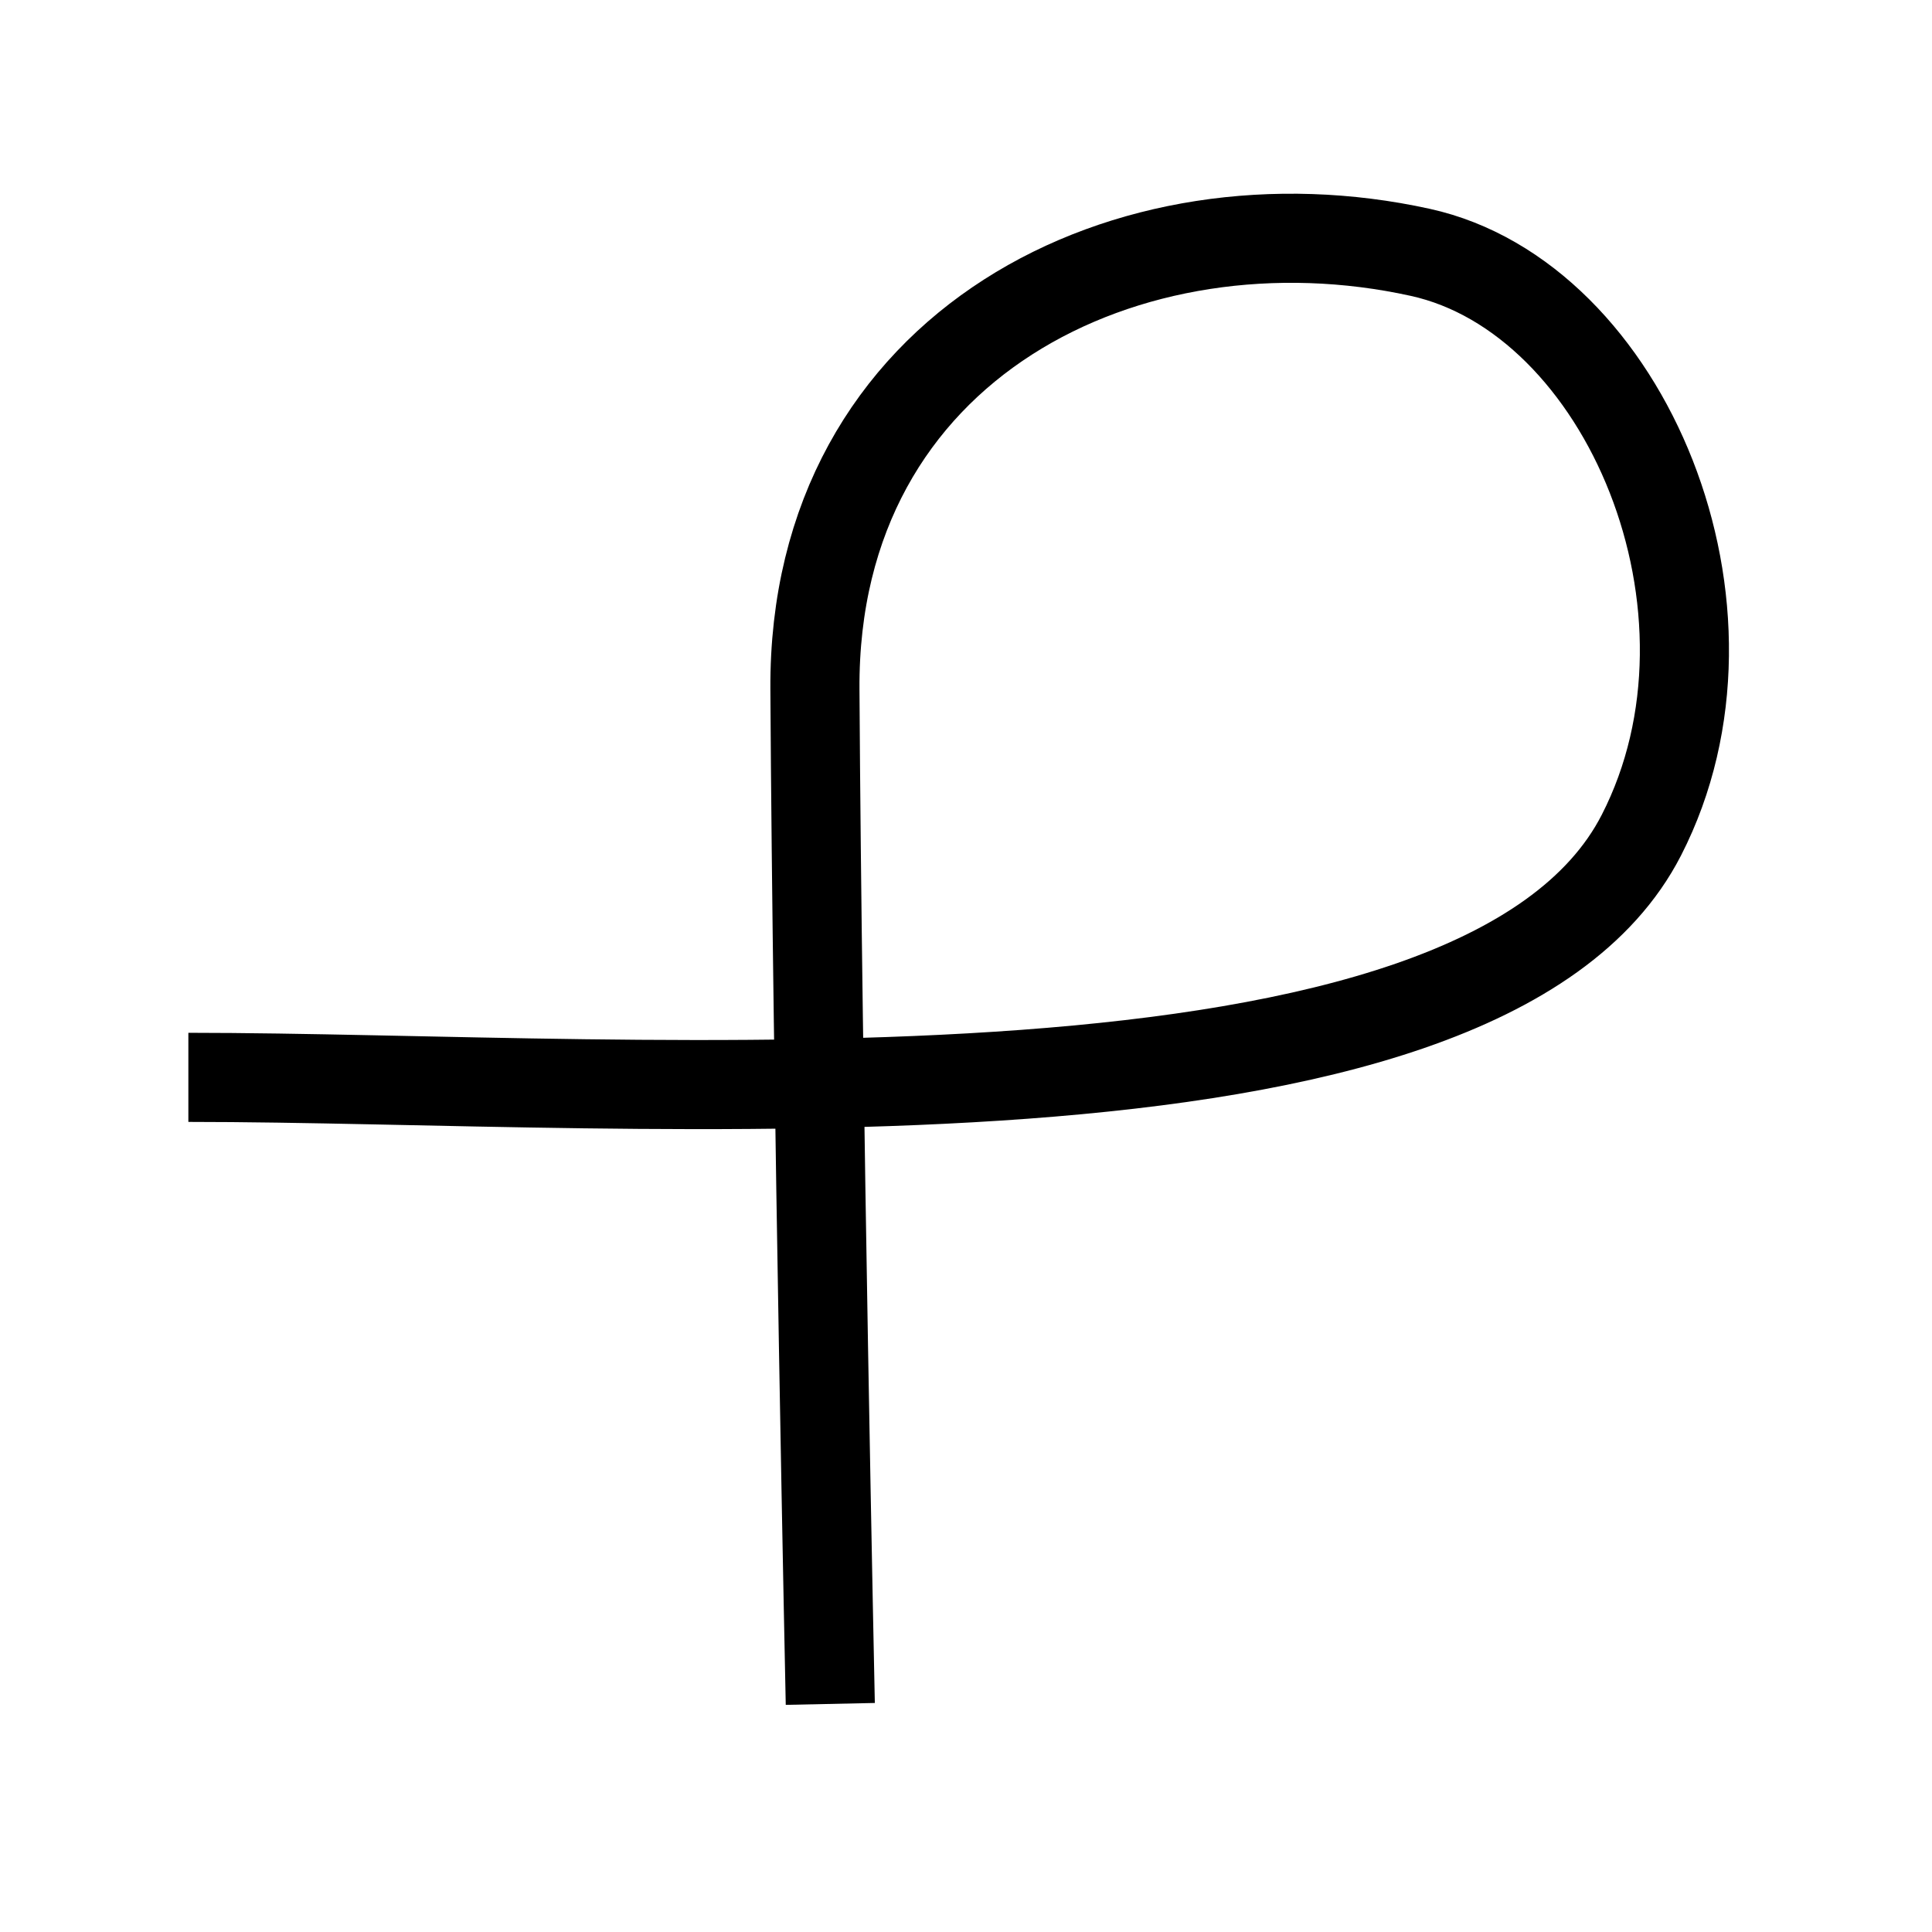 <?xml version="1.0" encoding="UTF-8" standalone="no"?>
<svg
   width="48"
   height="48"
   viewBox="0 0 25.4 75.438"
   version="1.1"
   id="svg8"
   sodipodi:docname="consonant-loop-1.svg"
   inkscape:version="1.2.2 (b0a8486, 2022-12-01)"
   xml:space="preserve"
   xmlns:inkscape="http://www.inkscape.org/namespaces/inkscape"
   xmlns:sodipodi="http://sodipodi.sourceforge.net/DTD/sodipodi-0.dtd"
   xmlns="http://www.w3.org/2000/svg"
   xmlns:svg="http://www.w3.org/2000/svg"
   xmlns:rdf="http://www.w3.org/1999/02/22-rdf-syntax-ns#"
   xmlns:cc="http://creativecommons.org/ns#"
   xmlns:dc="http://purl.org/dc/elements/1.1/"><defs
     id="defs2"><linearGradient
       id="linearGradient837"
       inkscape:swatch="solid"><stop
         style="stop-color:#000000;stop-opacity:1;"
         offset="0"
         id="stop835" /></linearGradient></defs><sodipodi:namedview
     id="base"
     pagecolor="#ffffff"
     bordercolor="#666666"
     borderopacity="1.0"
     inkscape:pageopacity="0.0"
     inkscape:pageshadow="2"
     inkscape:zoom="5.2355135"
     inkscape:cx="19.386828"
     inkscape:cy="1.4325242"
     inkscape:document-units="mm"
     inkscape:current-layer="layer1"
     inkscape:document-rotation="0"
     showgrid="false"
     inkscape:window-width="1252"
     inkscape:window-height="755"
     inkscape:window-x="0"
     inkscape:window-y="25"
     inkscape:window-maximized="0"
     units="px"
     width="96px"
     inkscape:showpageshadow="2"
     inkscape:pagecheckerboard="0"
     inkscape:deskcolor="#d1d1d1" /><g
     inkscape:label="Layer 1"
     inkscape:groupmode="layer"
     id="layer1"><path
       style="fill:none;stroke:#000000;stroke-width:3.479;stroke-linecap:butt;stroke-linejoin:miter;stroke-miterlimit:4;stroke-dasharray:none;stroke-opacity:1"
       d="m -17.664,42.067 c 17.711,0 50.432,2.834 56.735,-9.456 C 43.573,23.831 38.468,11.621 30.44,9.854 19.108,7.358 6.721,13.399 6.801,26.908 c 0.093,15.76 0.6,39.624 0.6,39.624"
       id="path1628"
       sodipodi:nodetypes="csssc" /><path
       style="display:none;fill:none;stroke:#000000;stroke-width:3.24;stroke-linecap:butt;stroke-linejoin:miter;stroke-miterlimit:4;stroke-dasharray:none;stroke-opacity:1"
       d="m 23.808,8.335 c 0.464,-33.248 0,-74.228 0,-74.228"
       id="line_1" /><path
       style="display:none;fill:none;stroke:#000000;stroke-width:3.24;stroke-linecap:butt;stroke-linejoin:miter;stroke-miterlimit:4;stroke-dasharray:none;stroke-opacity:1"
       d="M 15.223,10.727 C 15.687,-22.521 9.347,-65.666 9.347,-65.666"
       id="line_2"
       sodipodi:nodetypes="cc" /><path
       style="display:none;fill:none;stroke:#000000;stroke-width:3.24;stroke-linecap:butt;stroke-linejoin:miter;stroke-miterlimit:4;stroke-dasharray:none;stroke-opacity:1"
       d="m 32.595,10.647 c 0.464,-33.248 5.876,-76.083 5.876,-76.083"
       id="line_3"
       sodipodi:nodetypes="cc" /><path
       style="display:none;fill:none;stroke:#000000;stroke-width:3.24;stroke-linecap:butt;stroke-linejoin:miter;stroke-miterlimit:4;stroke-dasharray:none;stroke-opacity:1"
       d="M 4.775,0.1 C 18.074,-16.91 20.548,-15.518 24.105,-12.271"
       id="dot_2" /><path
       style="display:none;fill:none;stroke:#000000;stroke-width:3.24;stroke-linecap:butt;stroke-linejoin:miter;stroke-miterlimit:4;stroke-dasharray:none;stroke-opacity:1"
       d="m 15.769,-20.547 c 13.299,-17.011 15.773,-15.619 19.33,-12.371"
       id="dot_1" /><path
       style="display:none;fill:none;stroke:#000000;stroke-width:3.24;stroke-linecap:butt;stroke-linejoin:miter;stroke-miterlimit:4;stroke-dasharray:none;stroke-opacity:1"
       d="M 26.903,1.103 C 40.202,-15.908 42.677,-14.516 46.233,-11.268"
       id="dot_3" /></g></svg>
